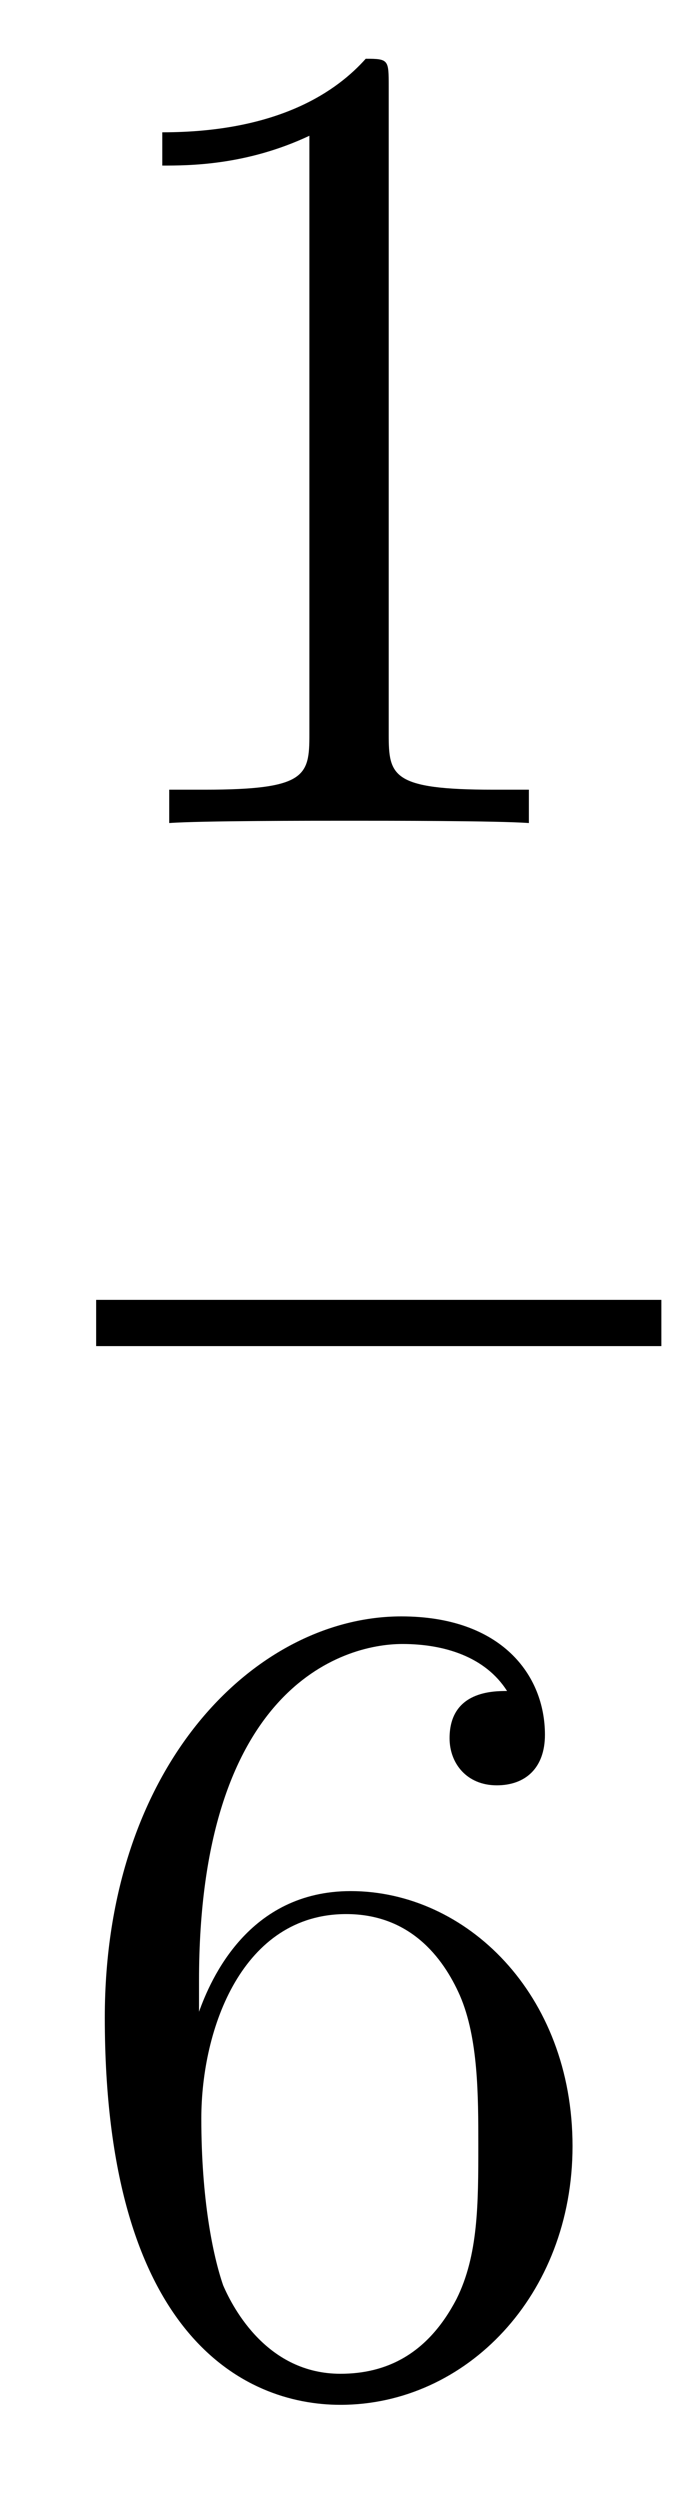 <?xml version='1.0'?>
<!-- This file was generated by dvisvgm 1.14.1 -->
<svg height='26pt' version='1.1' viewBox='0 -26 7 26' width='7pt' xmlns='http://www.w3.org/2000/svg' xmlns:xlink='http://www.w3.org/1999/xlink'>
<g id='page1'>
<g transform='matrix(1 0 0 1 -129 641)'>
<path d='M133.043 -666.102C133.043 -666.378 133.043 -666.389 132.804 -666.389C132.517 -666.067 131.919 -665.624 130.688 -665.624V-665.278C130.963 -665.278 131.56 -665.278 132.218 -665.588V-659.36C132.218 -658.93 132.182 -658.787 131.13 -658.787H130.76V-658.44C131.082 -658.464 132.242 -658.464 132.636 -658.464C133.031 -658.464 134.178 -658.464 134.501 -658.44V-658.787H134.131C133.079 -658.787 133.043 -658.93 133.043 -659.36V-666.102Z' fill-rule='evenodd'/>
<path d='M130 -653H135.879V-653.481H130'/>
<path d='M131.07 -646.4C131.07 -649.424 132.541 -649.902 133.186 -649.902C133.617 -649.902 134.047 -649.771 134.274 -649.413C134.131 -649.413 133.676 -649.413 133.676 -648.922C133.676 -648.659 133.856 -648.432 134.167 -648.432C134.465 -648.432 134.668 -648.612 134.668 -648.958C134.668 -649.58 134.214 -650.189 133.174 -650.189C131.668 -650.189 130.09 -648.648 130.09 -646.017C130.09 -642.73 131.525 -641.989 132.541 -641.989C133.844 -641.989 134.955 -643.125 134.955 -644.679C134.955 -646.268 133.844 -647.332 132.648 -647.332C131.584 -647.332 131.19 -646.412 131.07 -646.077V-646.4ZM132.541 -642.312C131.787 -642.312 131.429 -642.981 131.321 -643.232C131.214 -643.543 131.094 -644.129 131.094 -644.966C131.094 -645.91 131.525 -647.093 132.601 -647.093C133.258 -647.093 133.605 -646.651 133.784 -646.245C133.975 -645.802 133.975 -645.205 133.975 -644.691C133.975 -644.081 133.975 -643.543 133.748 -643.089C133.449 -642.515 133.019 -642.312 132.541 -642.312Z' fill-rule='evenodd'/>
</g>
</g>
</svg>
